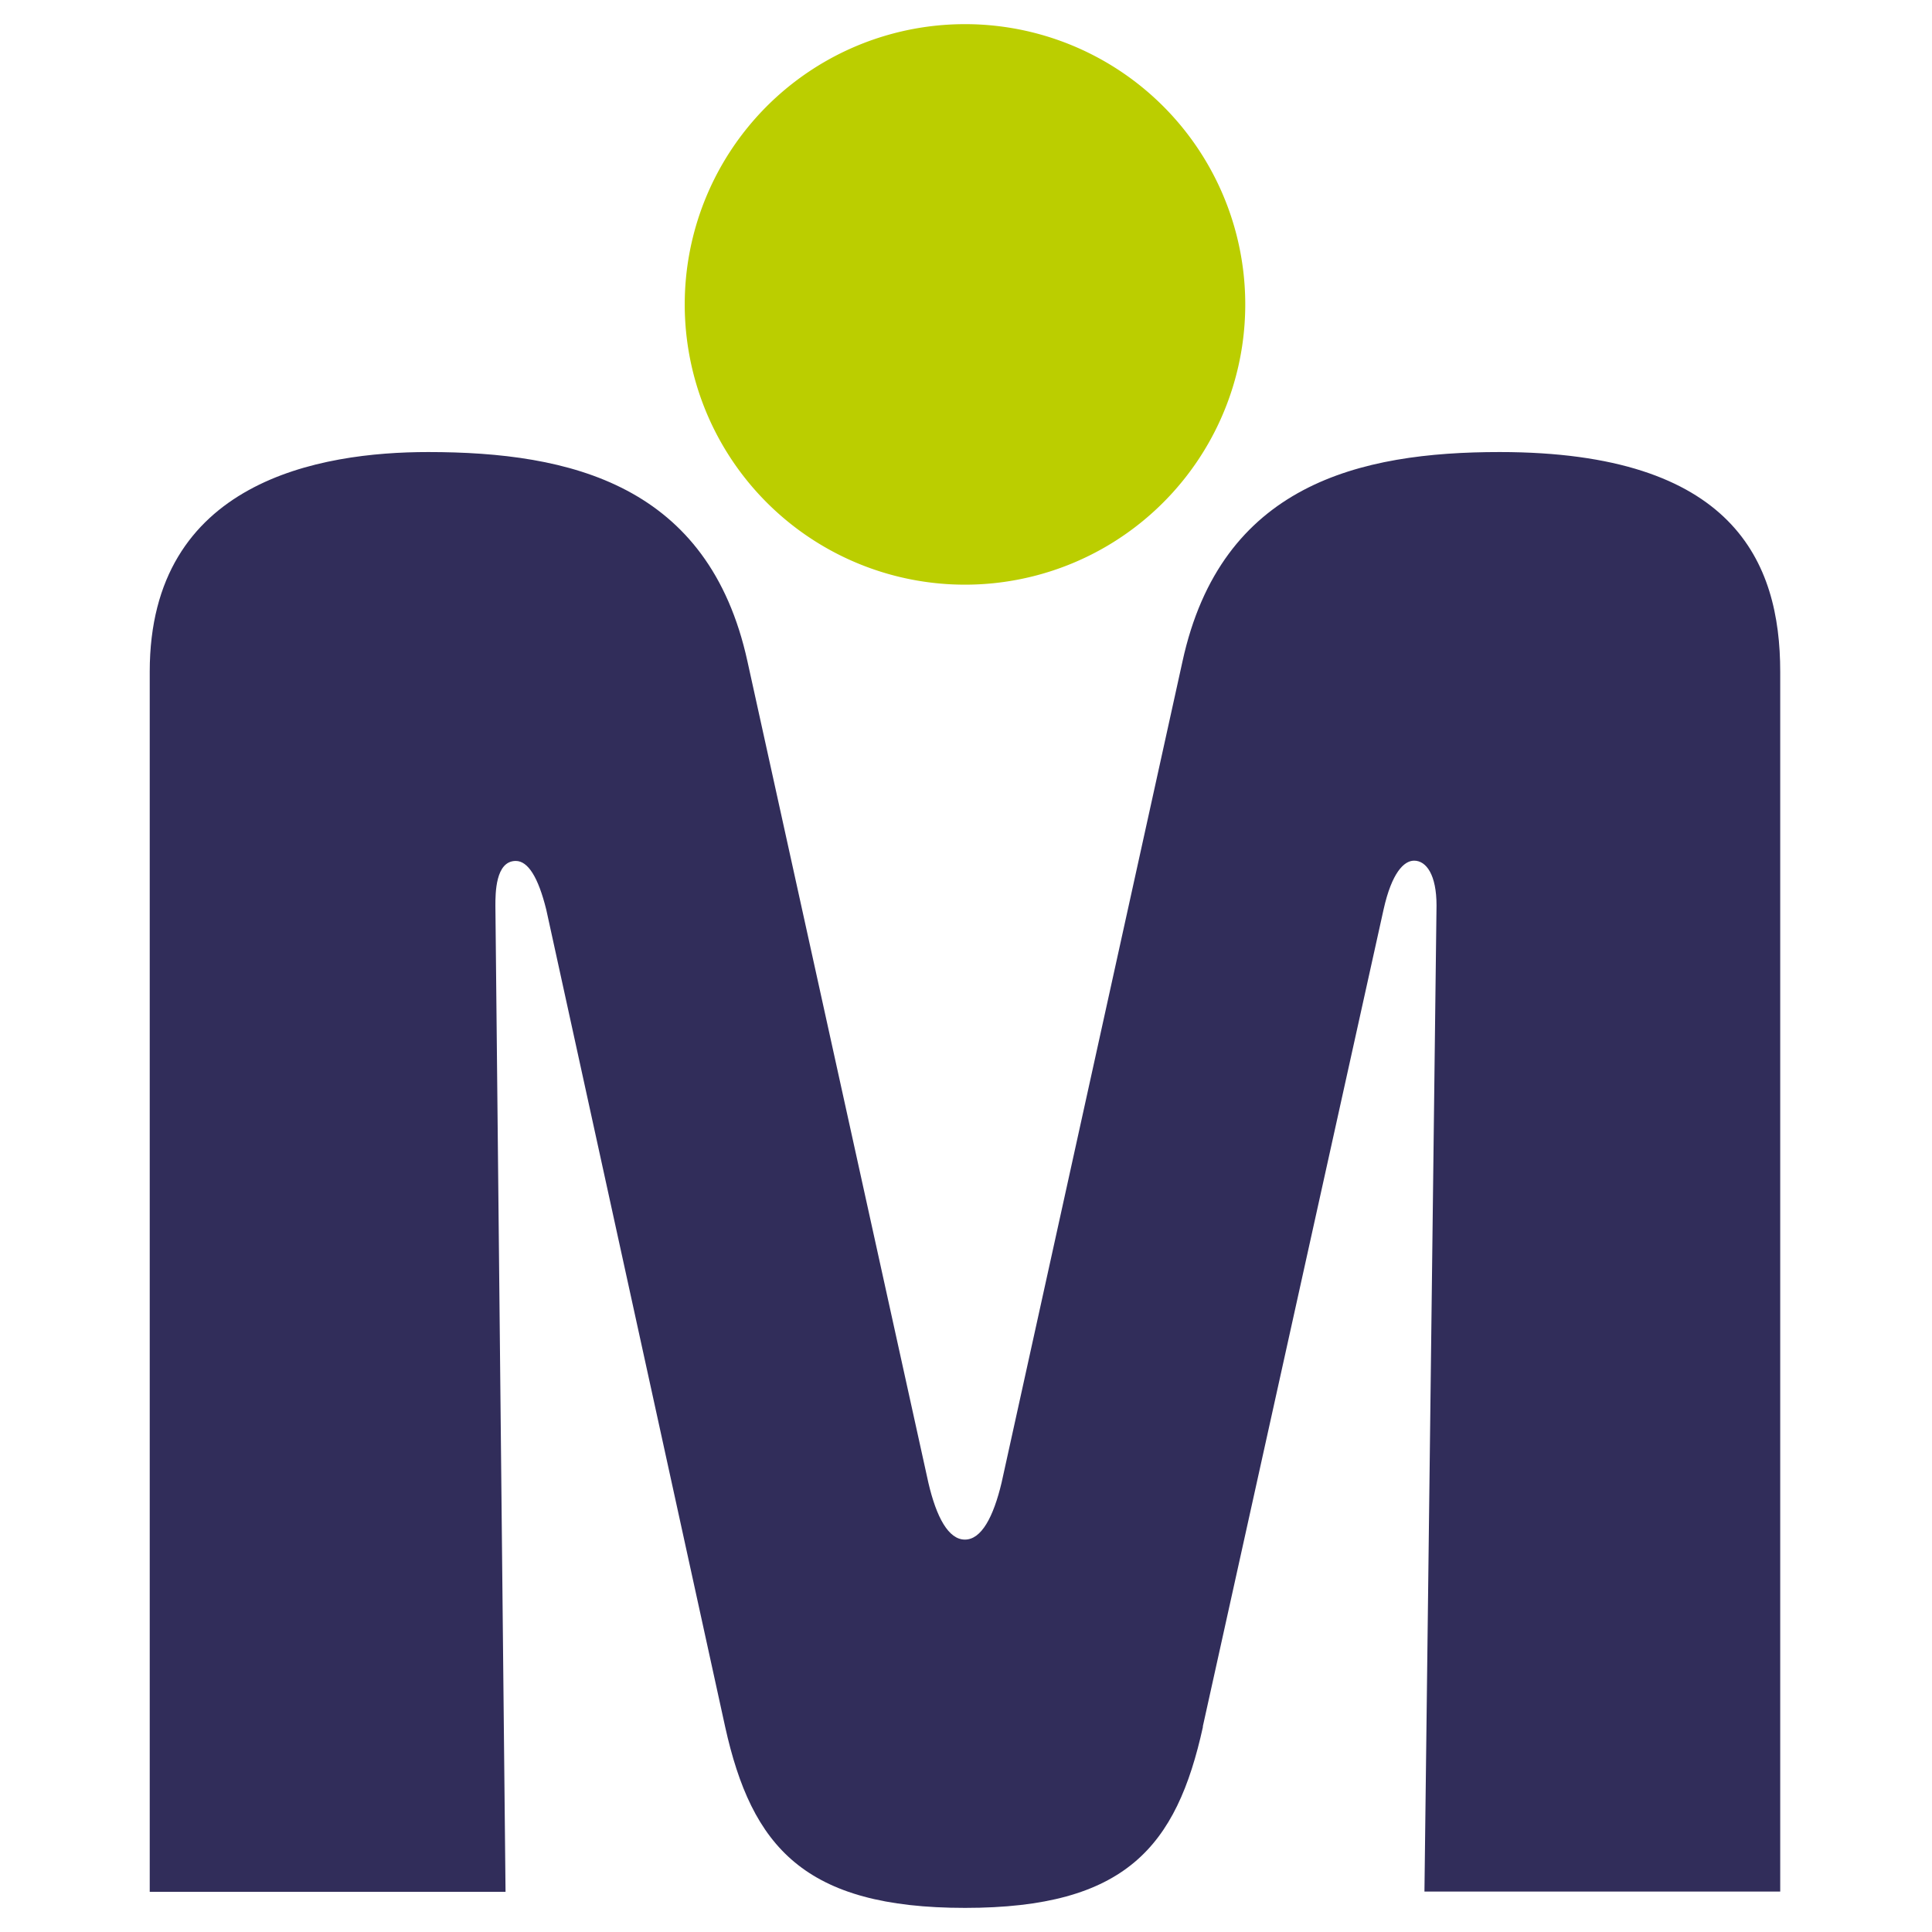 <svg xmlns="http://www.w3.org/2000/svg" width="48" height="48" viewBox="0 0 48 48">
  <g id="favicon" transform="translate(182 831)">
    <rect id="Retângulo_5" data-name="Retângulo 5" width="48" height="48" transform="translate(-182 -831)" fill="none"/>
    <g id="Grupo_1" data-name="Grupo 1" transform="translate(-178.28 -830.4)">
      <path id="Caminho_43" data-name="Caminho 43" d="M118.277,494.3c-.656,2.981-1.92,4.5-5.911,4.5s-5.3-1.516-5.96-4.5L101.962,474c-.2-.809-.455-1.211-.758-1.211-.506,0-.506.809-.506,1.112l.252,24.5H92.11V468.086c0-4.749,4.243-5.456,6.919-5.456,3.536,0,6.97.809,7.931,5.2l4.495,20.406c.2.86.5,1.414.908,1.414s.707-.557.911-1.414l4.495-20.406c.959-4.4,4.4-5.2,7.88-5.2,5.81,0,6.97,2.727,6.97,5.456v30.308h-8.839l.3-24.5c0-.758-.252-1.112-.557-1.112-.252,0-.555.3-.758,1.211L118.272,494.3Z" transform="translate(-92.11 -451.999)" fill="#312d5a"/>
      <path id="Caminho_44" data-name="Caminho 44" d="M160.925,425.692a6.963,6.963,0,1,1-6.963-6.962,6.962,6.962,0,0,1,6.963,6.962" transform="translate(-133.707 -418.73)" fill="#bbce00"/>
    </g>
  </g>
</svg>
